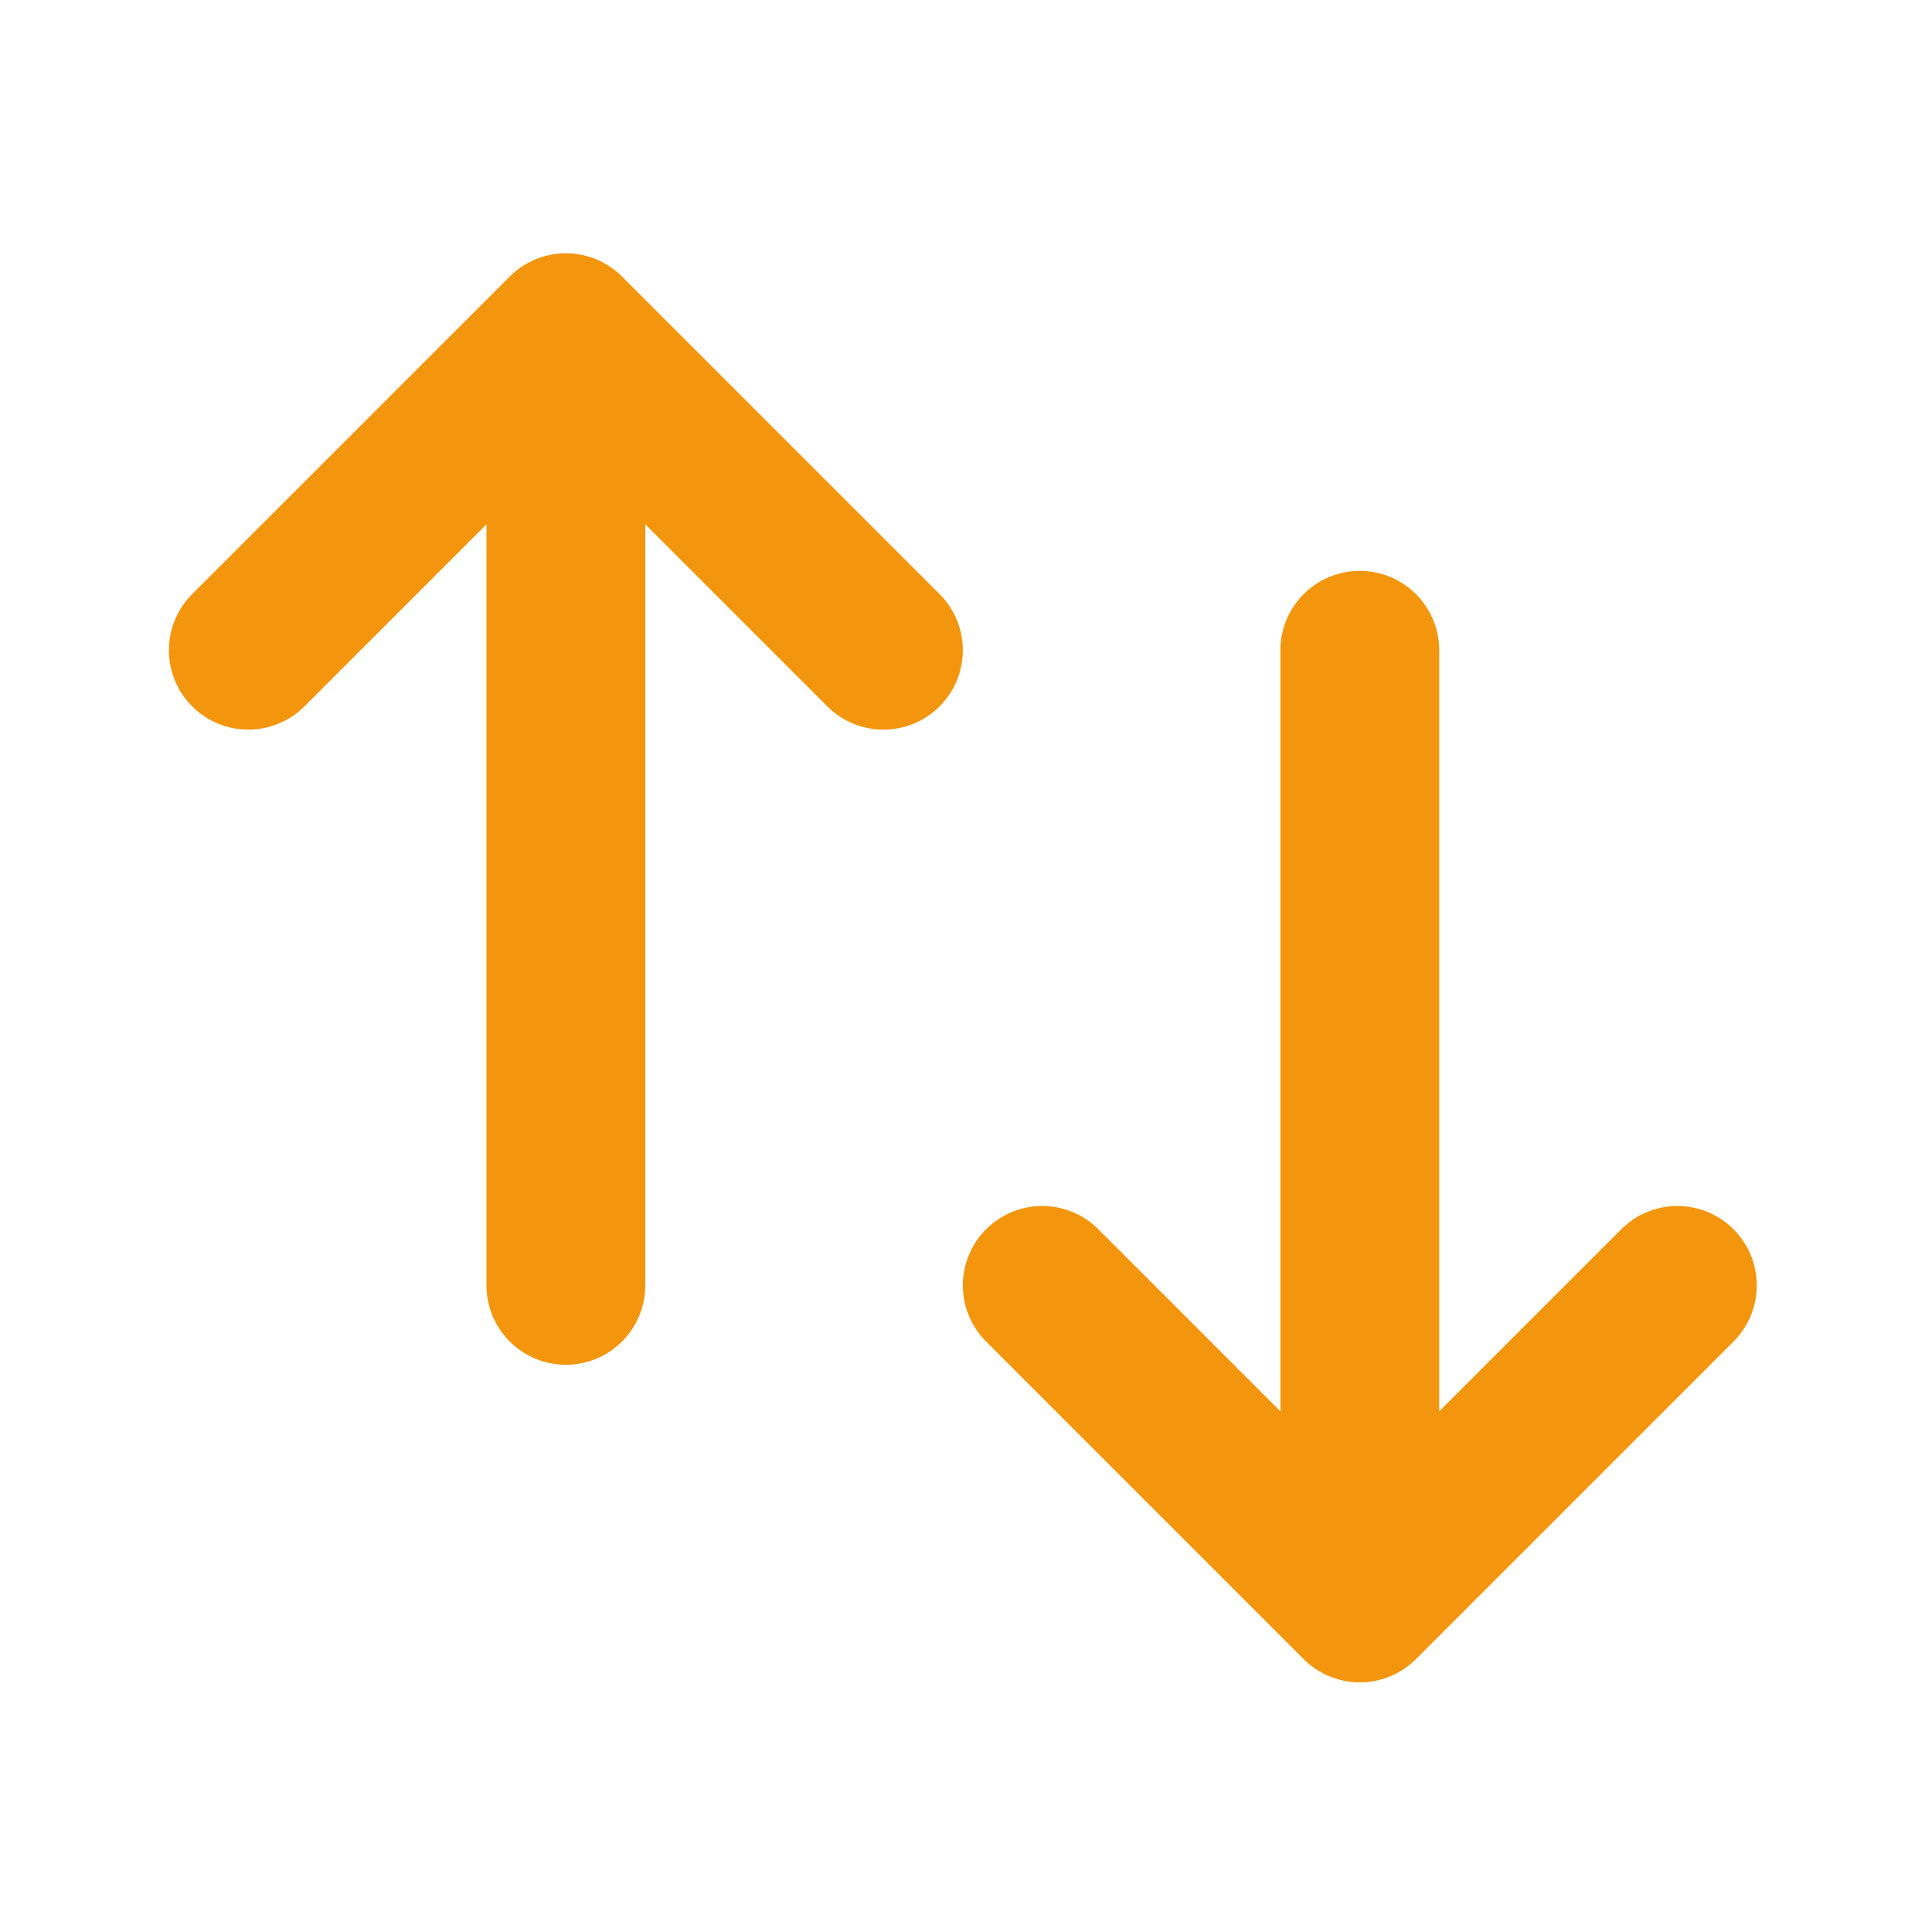 <svg width="64" height="64" viewBox="0 0 64 64" fill="none" xmlns="http://www.w3.org/2000/svg">
<path d="M18.745 42.58V11.02M18.745 11.02L8.225 21.54M18.745 11.02L29.265 21.54M45.045 21.54V53.1M45.045 53.1L55.565 42.58M45.045 53.1L34.525 42.58" stroke="#F3960D" stroke-width="5.26" stroke-linecap="round" stroke-linejoin="round"/>
</svg>
